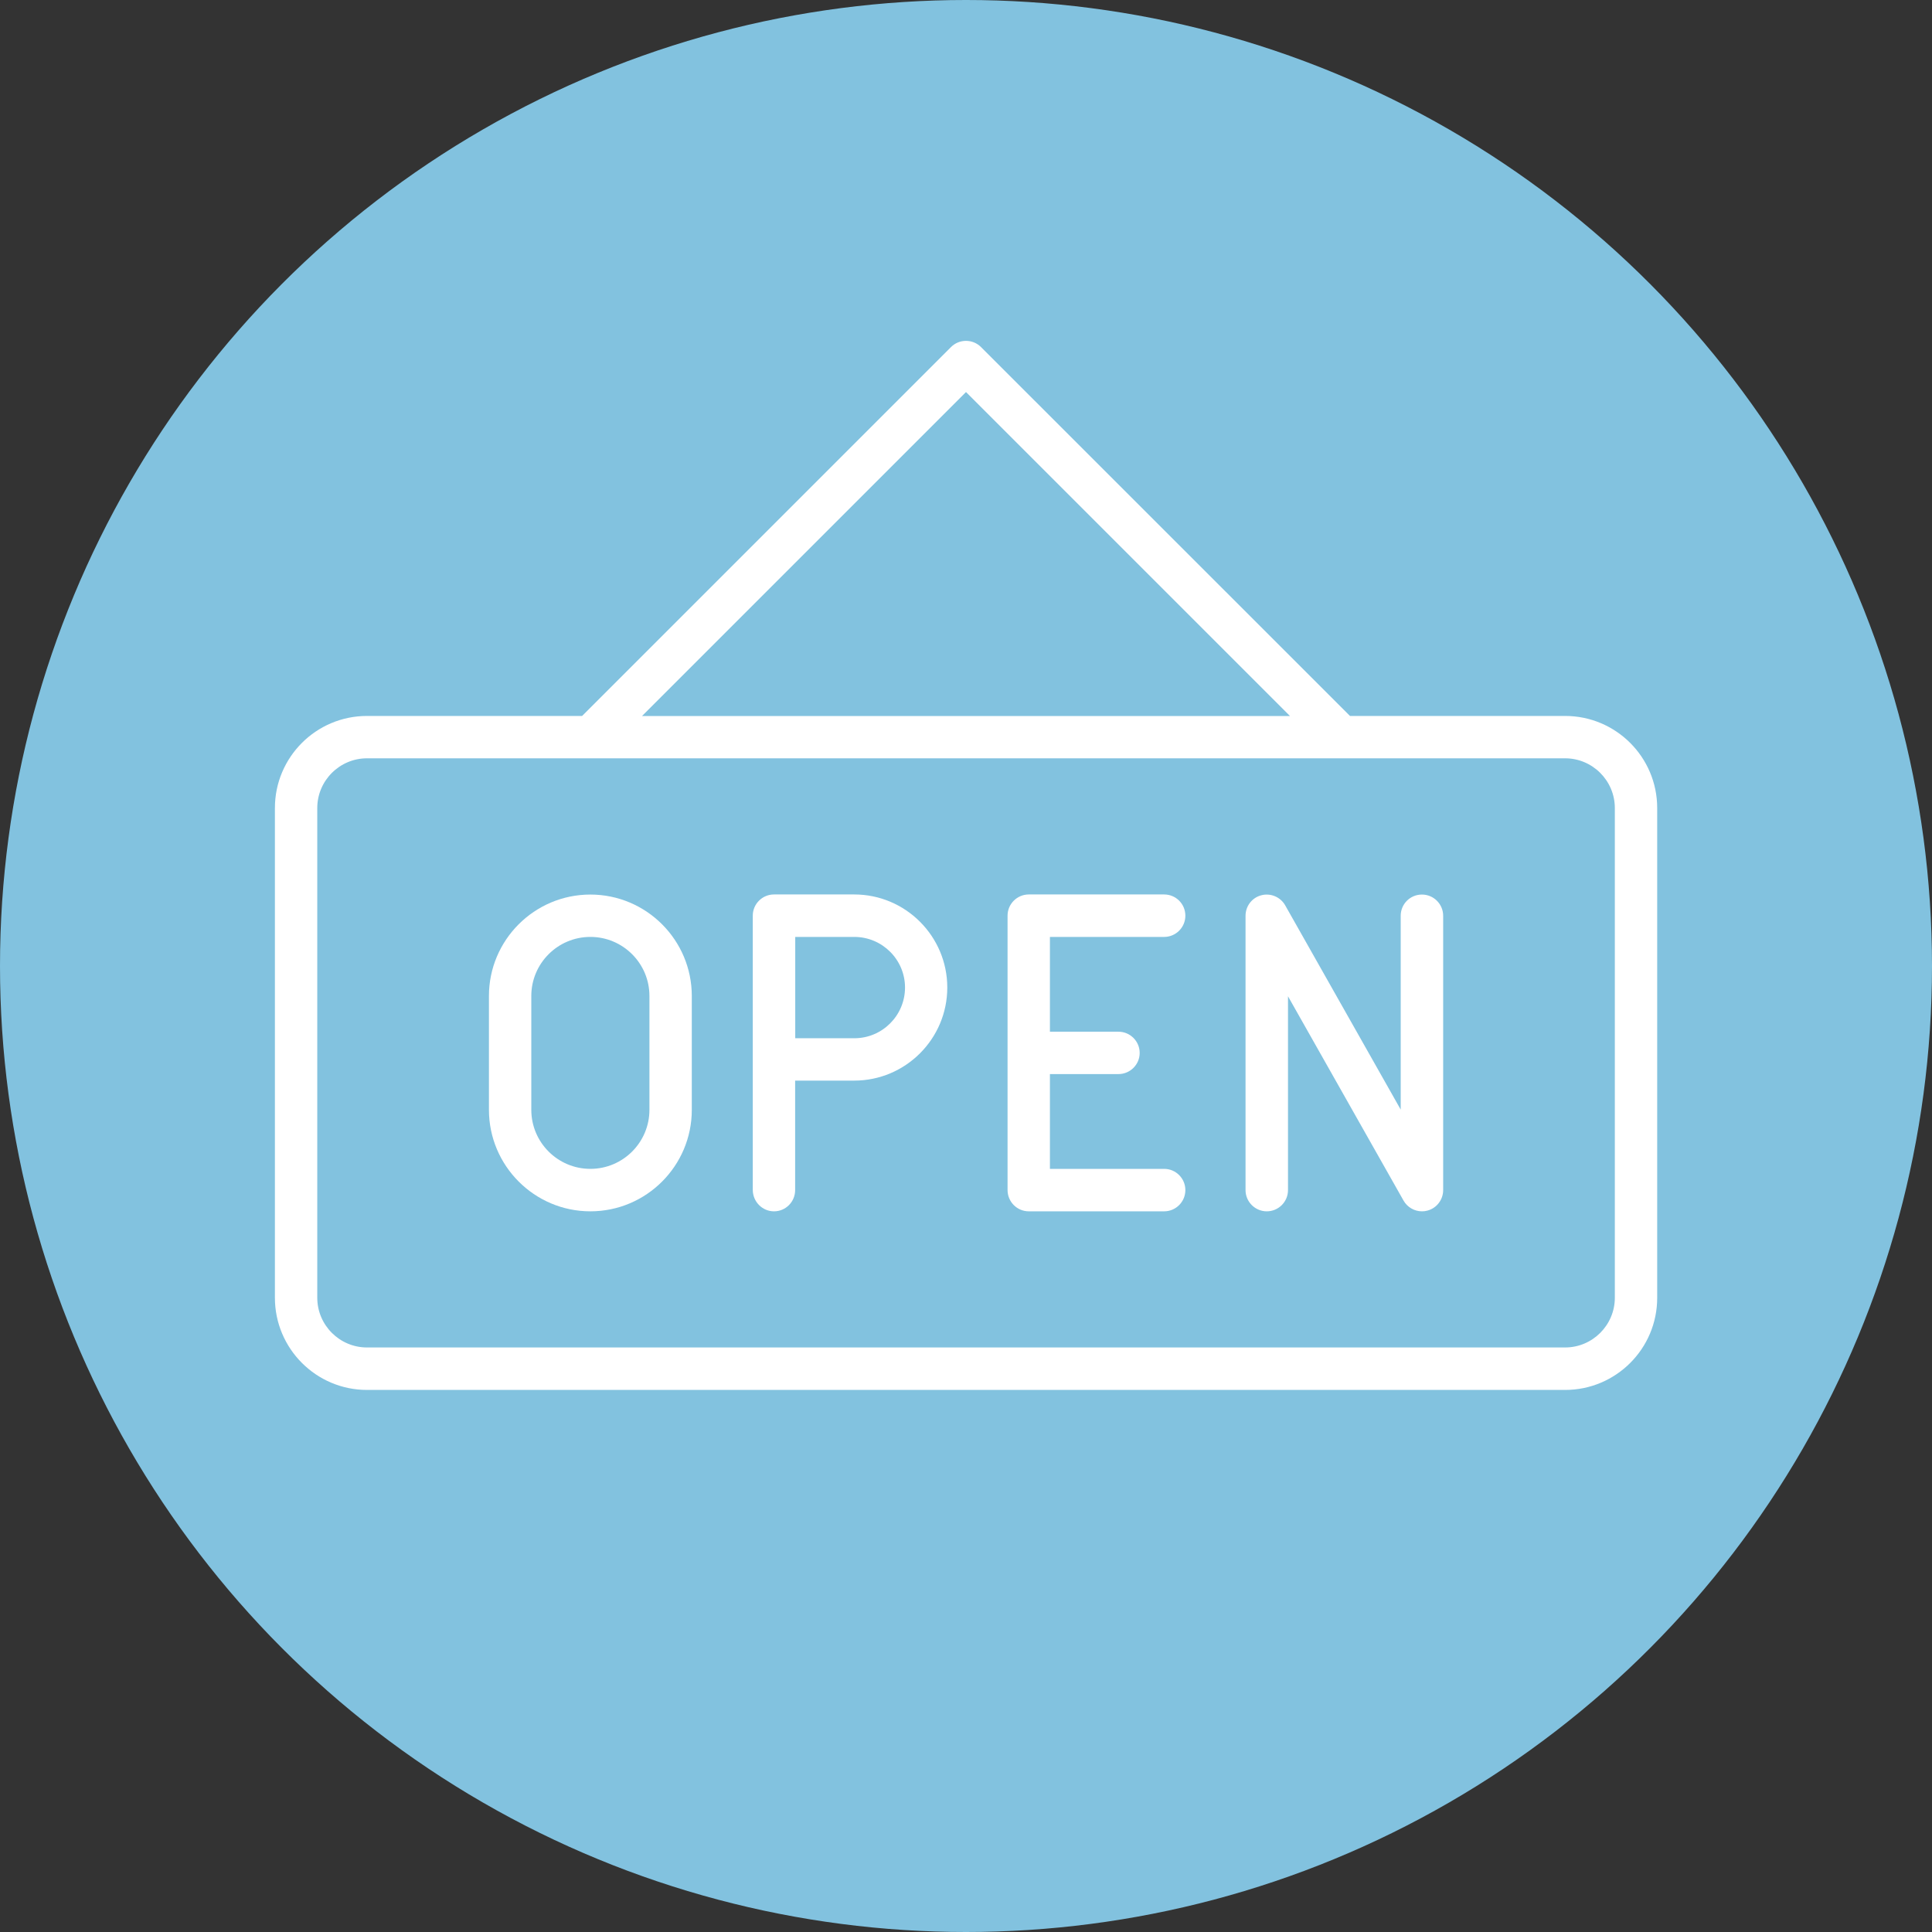 <?xml version="1.0" encoding="utf-8"?>
<!-- Generator: Adobe Illustrator 24.3.0, SVG Export Plug-In . SVG Version: 6.00 Build 0)  -->
<svg version="1.1" id="Layer_1" xmlns="http://www.w3.org/2000/svg" xmlns:xlink="http://www.w3.org/1999/xlink" x="0px" y="0px"
	 viewBox="0 0 192 192" style="enable-background:new 0 0 192 192;" xml:space="preserve">
<rect x="0" y="0" width="192" height="192" fill="#333333" stroke="none"/>
<style type="text/css">
	.st0{fill:#82C2DF;}
	.st1{fill:none;}
	.st2{fill:#FFFFFF;}
</style>
<circle class="st0" cx="96" cy="96" r="96"/>
<g>
	<path class="st1" d="M89.93,98.15c0-2.78-2.26-5.03-5.04-5.03h-5.87v10.07h5.87C87.67,103.18,89.93,100.92,89.93,98.15z"/>
	<path class="st1" d="M36.47,133.91h119.07c2.72,0,4.94-2.22,4.94-4.94V80.3c0-2.72-2.22-4.94-4.94-4.94H36.47
		c-2.72,0-4.94,2.22-4.94,4.94v48.67C31.53,131.7,33.74,133.91,36.47,133.91z M123.78,91.01c0-0.96,0.65-1.79,1.57-2.04
		c0.92-0.24,1.9,0.17,2.37,1l11.48,20.3V91.01c0-1.16,0.94-2.11,2.11-2.11s2.11,0.94,2.11,2.11v27.26c0,0.96-0.64,1.79-1.57,2.04
		c-0.18,0.05-0.36,0.07-0.54,0.07c-0.74,0-1.45-0.4-1.83-1.07l-11.48-20.3v19.26c0,1.16-0.94,2.11-2.11,2.11
		c-1.16,0-2.11-0.94-2.11-2.11V91.01z M100.13,91.01c0-1.16,0.94-2.11,2.11-2.11h13.45c1.16,0,2.11,0.94,2.11,2.11
		s-0.94,2.11-2.11,2.11h-11.35v9.42h6.81c1.16,0,2.11,0.94,2.11,2.11c0,1.16-0.94,2.1-2.11,2.1h-6.81v9.42h11.35
		c1.16,0,2.11,0.94,2.11,2.11c0,1.16-0.94,2.11-2.11,2.11h-13.45c-1.16,0-2.11-0.94-2.11-2.11V91.01z M74.82,91.01
		c0-1.16,0.94-2.11,2.11-2.11h7.97c5.1,0,9.25,4.15,9.25,9.25c0,5.1-4.15,9.25-9.25,9.25h-5.87v10.88c0,1.16-0.94,2.11-2.1,2.11
		c-1.16,0-2.11-0.94-2.11-2.11V91.01z M48.59,98.98c0-5.56,4.52-10.08,10.08-10.08s10.08,4.52,10.08,10.08v11.31
		c0,5.56-4.52,10.08-10.08,10.08s-10.08-4.52-10.08-10.08V98.98z"/>
	<polygon class="st1" points="96,38.96 63.8,71.15 128.2,71.15 	"/>
	<path class="st1" d="M58.67,116.17c3.24,0,5.87-2.63,5.87-5.87V98.98c0-3.24-2.63-5.87-5.87-5.87c-3.24,0-5.87,2.63-5.87,5.87
		v11.31C52.8,113.53,55.43,116.17,58.67,116.17z"/>
	<path class="st2" d="M58.67,120.38c5.56,0,10.08-4.52,10.08-10.08V98.98c0-5.56-4.52-10.08-10.08-10.08s-10.08,4.52-10.08,10.08
		v11.31C48.59,115.85,53.11,120.38,58.67,120.38z M52.8,98.98c0-3.24,2.63-5.87,5.87-5.87c3.24,0,5.87,2.63,5.87,5.87v11.31
		c0,3.24-2.63,5.87-5.87,5.87c-3.24,0-5.87-2.63-5.87-5.87V98.98z"/>
	<path class="st2" d="M76.92,120.38c1.16,0,2.1-0.94,2.1-2.11v-10.88h5.87c5.1,0,9.25-4.15,9.25-9.25c0-5.1-4.15-9.25-9.25-9.25
		h-7.97c-1.16,0-2.11,0.94-2.11,2.11v27.26C74.82,119.43,75.76,120.38,76.92,120.38z M79.03,93.11h5.87c2.78,0,5.04,2.26,5.04,5.03
		c0,2.78-2.26,5.04-5.04,5.04h-5.87V93.11z"/>
	<path class="st2" d="M125.89,120.38c1.16,0,2.11-0.94,2.11-2.11V99.01l11.48,20.3c0.38,0.67,1.09,1.07,1.83,1.07
		c0.18,0,0.36-0.02,0.54-0.07c0.92-0.24,1.57-1.08,1.57-2.04V91.01c0-1.16-0.94-2.11-2.11-2.11s-2.11,0.94-2.11,2.11v19.26
		l-11.48-20.3c-0.47-0.83-1.45-1.24-2.37-1c-0.93,0.24-1.57,1.08-1.57,2.04v27.26C123.78,119.43,124.73,120.38,125.89,120.38z"/>
	<path class="st2" d="M102.24,120.38h13.45c1.16,0,2.11-0.94,2.11-2.11c0-1.16-0.94-2.11-2.11-2.11h-11.35v-9.42h6.81
		c1.16,0,2.11-0.94,2.11-2.1c0-1.16-0.94-2.11-2.11-2.11h-6.81v-9.42h11.35c1.16,0,2.11-0.94,2.11-2.11s-0.94-2.11-2.11-2.11h-13.45
		c-1.16,0-2.11,0.94-2.11,2.11v27.26C100.13,119.43,101.07,120.38,102.24,120.38z"/>
	<path class="st2" d="M36.47,138.13h119.07c5.05,0,9.15-4.1,9.15-9.15V80.3c0-5.05-4.1-9.15-9.15-9.15h-21.38L97.49,34.49
		c-0.82-0.82-2.16-0.82-2.98,0L57.85,71.15H36.47c-5.05,0-9.15,4.1-9.15,9.15v48.67C27.32,134.02,31.42,138.13,36.47,138.13z
		 M96,38.96l32.2,32.2H63.8L96,38.96z M31.53,80.3c0-2.72,2.22-4.94,4.94-4.94h119.07c2.72,0,4.94,2.22,4.94,4.94v48.67
		c0,2.72-2.22,4.94-4.94,4.94H36.47c-2.72,0-4.94-2.22-4.94-4.94V80.3z"/>
</g>
</svg>
